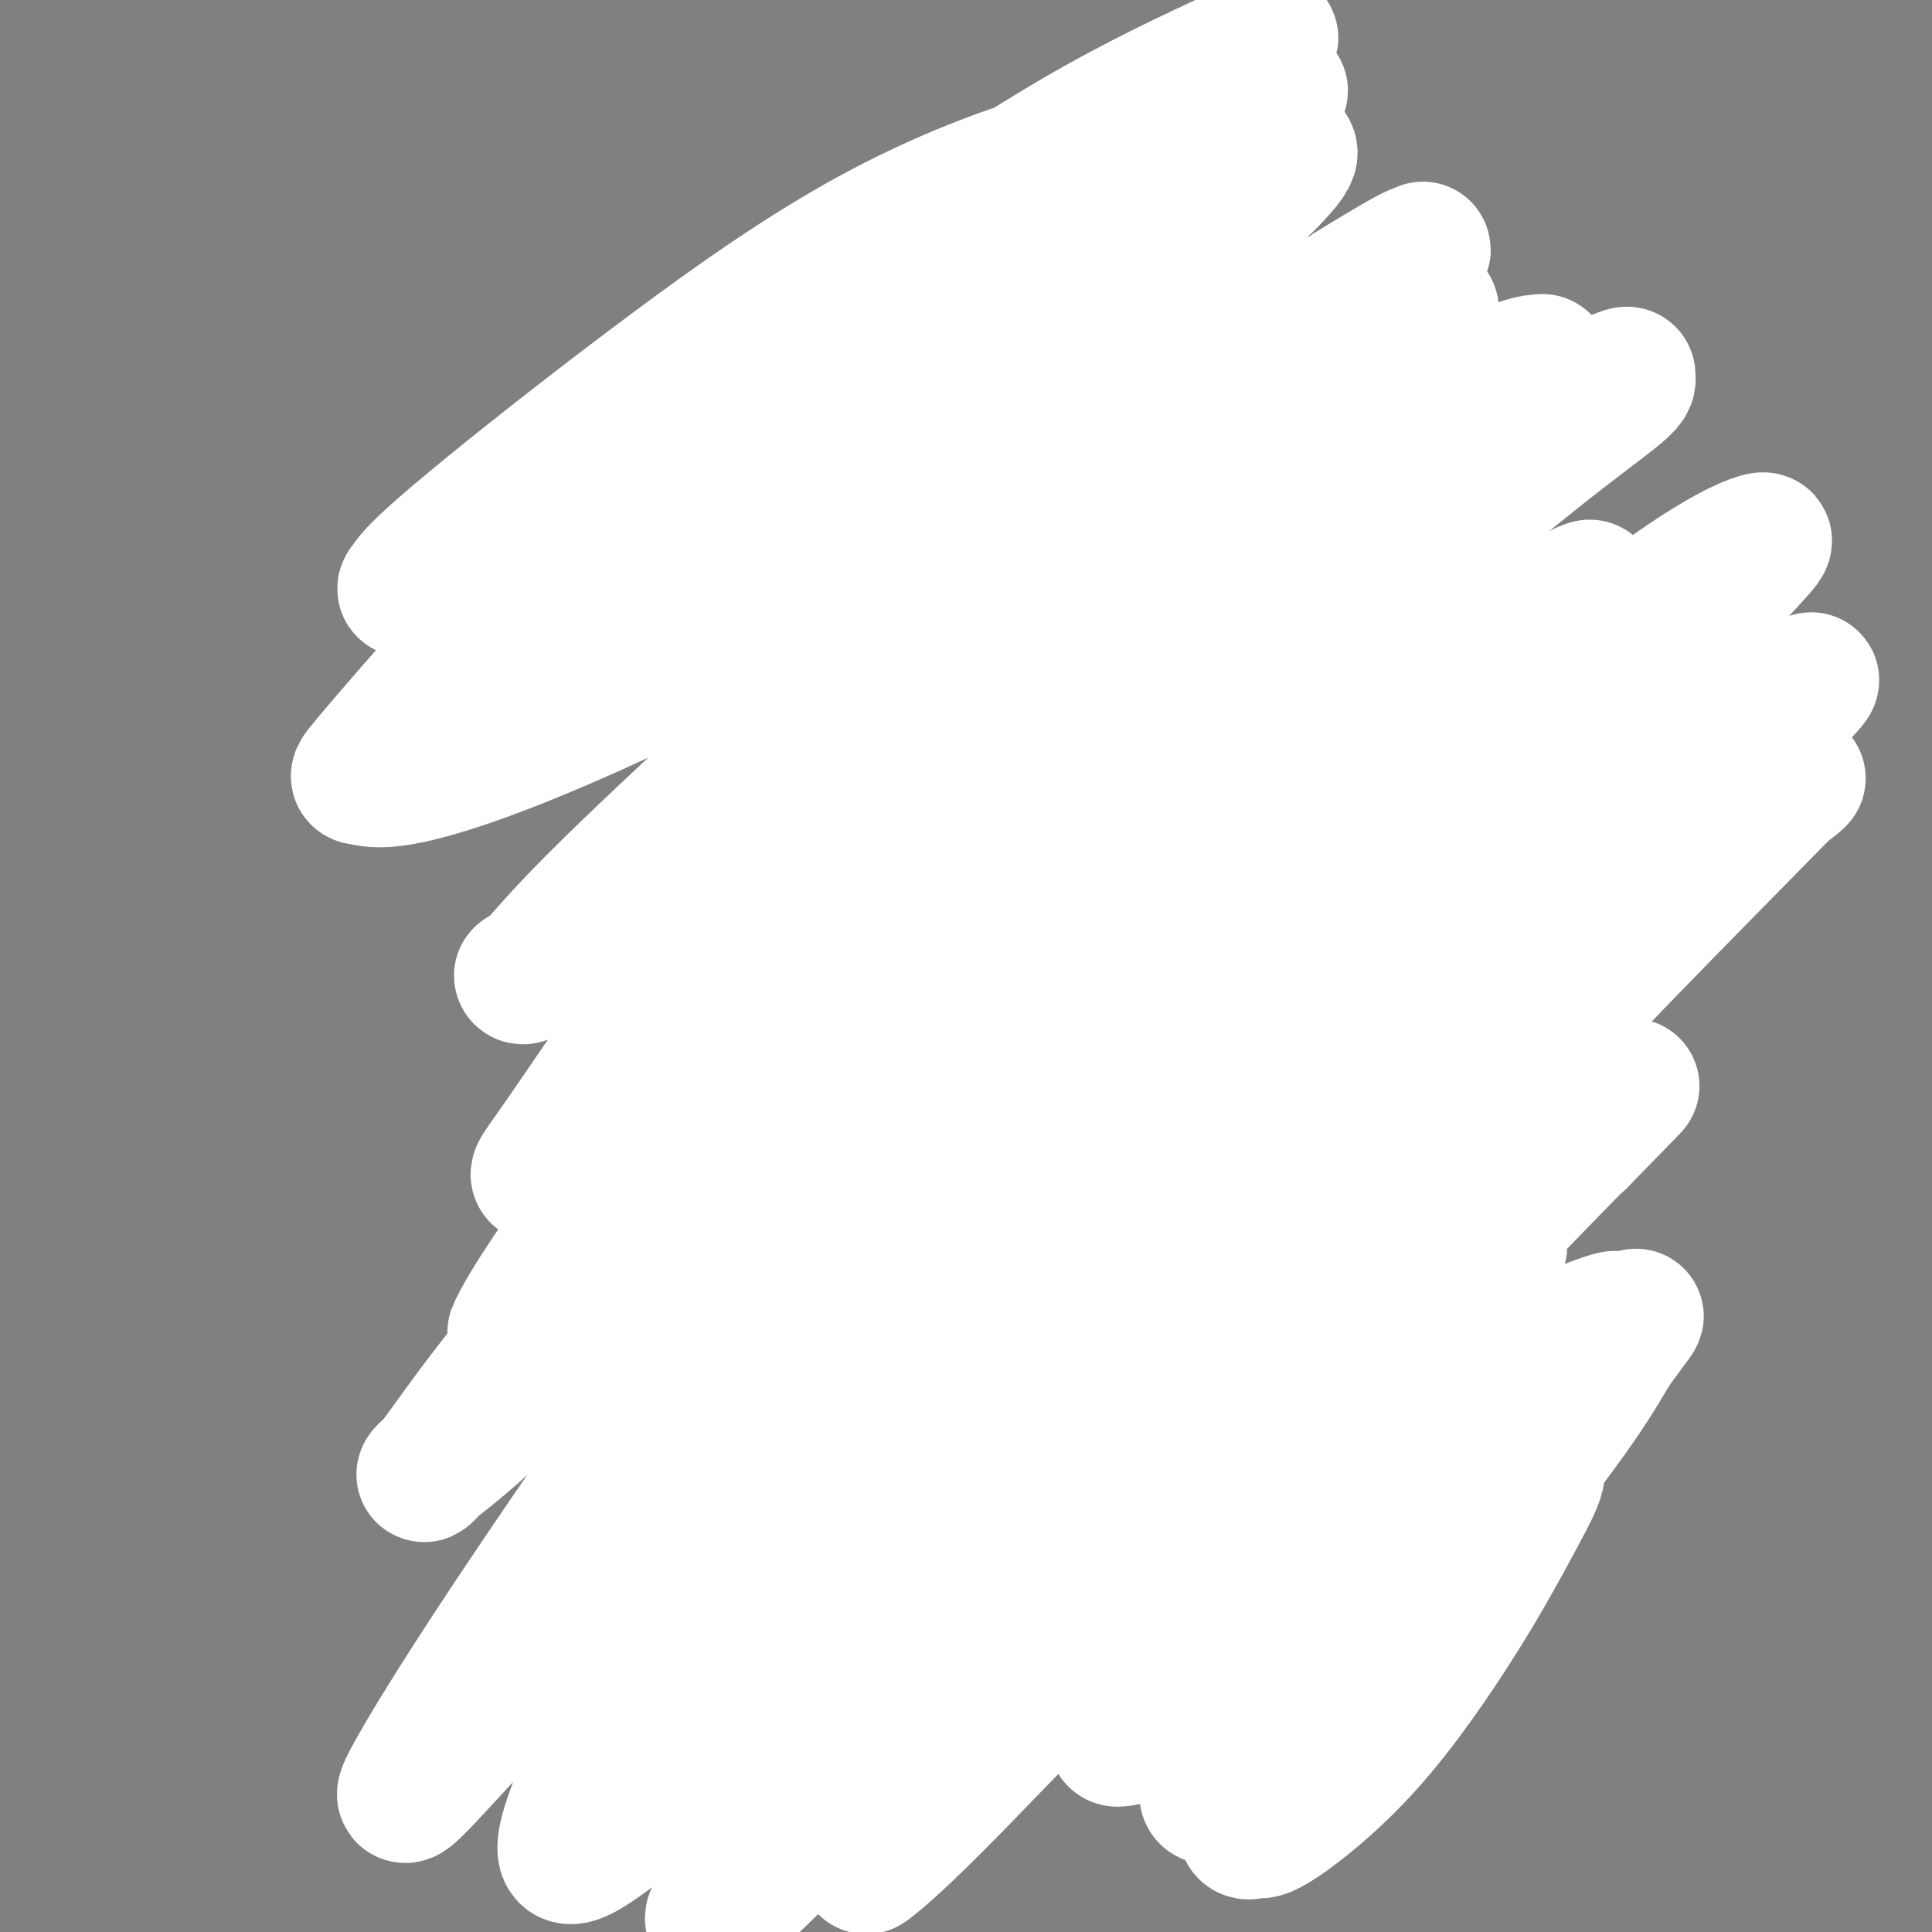<svg viewBox='0 0 400 400' version='1.1' xmlns='http://www.w3.org/2000/svg' xmlns:xlink='http://www.w3.org/1999/xlink'><rect x="0" y="0" width="400" height="400" fill="#808080" stroke="none"/><g fill='none' stroke='#000000' stroke-width='6' stroke-linecap='round' stroke-linejoin='round'><path d='M230,51c-0.025,-0.024 -0.051,-0.047 0,0c0.051,0.047 0.177,0.165 0,0c-0.177,-0.165 -0.659,-0.613 -1,-1c-0.341,-0.387 -0.543,-0.713 -2,-1c-1.457,-0.287 -4.169,-0.534 -8,-1c-3.831,-0.466 -8.780,-1.152 -13,-1c-4.220,0.152 -7.711,1.142 -11,2c-3.289,0.858 -6.375,1.583 -9,2c-2.625,0.417 -4.790,0.526 -7,1c-2.210,0.474 -4.466,1.313 -6,2c-1.534,0.687 -2.345,1.224 -4,2c-1.655,0.776 -4.154,1.793 -6,3c-1.846,1.207 -3.038,2.604 -5,5c-1.962,2.396 -4.693,5.792 -7,9c-2.307,3.208 -4.188,6.229 -5,9c-0.812,2.771 -0.555,5.292 -1,8c-0.445,2.708 -1.593,5.604 -2,8c-0.407,2.396 -0.071,4.294 0,6c0.071,1.706 -0.121,3.220 0,5c0.121,1.780 0.554,3.824 1,5c0.446,1.176 0.903,1.482 1,2c0.097,0.518 -0.167,1.248 0,2c0.167,0.752 0.766,1.525 1,2c0.234,0.475 0.102,0.652 0,1c-0.102,0.348 -0.173,0.868 0,1c0.173,0.132 0.590,-0.123 1,0c0.410,0.123 0.814,0.624 1,1c0.186,0.376 0.153,0.627 0,1c-0.153,0.373 -0.426,0.870 0,1c0.426,0.130 1.550,-0.106 2,0c0.450,0.106 0.225,0.553 0,1'/><path d='M150,126c1.206,2.797 0.721,1.288 1,1c0.279,-0.288 1.324,0.645 2,1c0.676,0.355 0.985,0.134 1,0c0.015,-0.134 -0.265,-0.179 0,0c0.265,0.179 1.073,0.584 2,1c0.927,0.416 1.973,0.843 2,1c0.027,0.157 -0.966,0.042 1,1c1.966,0.958 6.892,2.987 9,4c2.108,1.013 1.399,1.009 2,1c0.601,-0.009 2.512,-0.023 2,1c-0.512,1.023 -3.445,3.083 -5,4c-1.555,0.917 -1.730,0.691 -2,1c-0.270,0.309 -0.635,1.155 -1,2'/><path d='M164,144c-1.421,1.034 -0.972,0.119 -1,0c-0.028,-0.119 -0.532,0.556 -1,1c-0.468,0.444 -0.900,0.655 -1,1c-0.100,0.345 0.131,0.823 0,1c-0.131,0.177 -0.624,0.055 -1,0c-0.376,-0.055 -0.637,-0.041 -1,1c-0.363,1.041 -0.829,3.108 -1,4c-0.171,0.892 -0.046,0.608 0,1c0.046,0.392 0.013,1.461 0,2c-0.013,0.539 -0.004,0.549 0,1c0.004,0.451 0.005,1.342 0,2c-0.005,0.658 -0.015,1.082 0,2c0.015,0.918 0.056,2.330 0,3c-0.056,0.670 -0.208,0.600 0,1c0.208,0.400 0.778,1.272 1,2c0.222,0.728 0.097,1.312 0,2c-0.097,0.688 -0.165,1.481 0,2c0.165,0.519 0.564,0.764 1,1c0.436,0.236 0.908,0.462 1,1c0.092,0.538 -0.197,1.387 0,2c0.197,0.613 0.879,0.990 1,1c0.121,0.010 -0.319,-0.348 0,0c0.319,0.348 1.398,1.403 2,2c0.602,0.597 0.728,0.737 1,1c0.272,0.263 0.688,0.648 1,1c0.312,0.352 0.518,0.672 1,1c0.482,0.328 1.241,0.664 2,1'/><path d='M169,181c1.439,1.106 1.536,0.870 2,1c0.464,0.130 1.294,0.626 2,1c0.706,0.374 1.288,0.625 2,1c0.712,0.375 1.552,0.874 2,1c0.448,0.126 0.502,-0.120 1,0c0.498,0.120 1.438,0.606 2,1c0.562,0.394 0.744,0.694 1,1c0.256,0.306 0.585,0.617 2,1c1.415,0.383 3.917,0.837 5,1c1.083,0.163 0.747,0.033 1,0c0.253,-0.033 1.095,0.030 2,0c0.905,-0.030 1.872,-0.152 3,0c1.128,0.152 2.418,0.577 4,1c1.582,0.423 3.455,0.843 5,1c1.545,0.157 2.762,0.053 4,0c1.238,-0.053 2.497,-0.053 4,0c1.503,0.053 3.248,0.159 5,0c1.752,-0.159 3.510,-0.583 5,-1c1.490,-0.417 2.713,-0.828 4,-1c1.287,-0.172 2.639,-0.106 4,0c1.361,0.106 2.729,0.253 4,0c1.271,-0.253 2.443,-0.907 4,-1c1.557,-0.093 3.500,0.374 5,0c1.500,-0.374 2.558,-1.591 4,-2c1.442,-0.409 3.269,-0.011 5,0c1.731,0.011 3.365,-0.367 5,-1c1.635,-0.633 3.272,-1.523 5,-2c1.728,-0.477 3.546,-0.540 5,-1c1.454,-0.460 2.545,-1.316 4,-2c1.455,-0.684 3.273,-1.195 5,-2c1.727,-0.805 3.364,-1.902 5,-3'/><path d='M280,175c4.427,-1.619 3.493,-0.666 4,-1c0.507,-0.334 2.454,-1.956 4,-3c1.546,-1.044 2.692,-1.509 4,-2c1.308,-0.491 2.777,-1.008 4,-2c1.223,-0.992 2.198,-2.460 3,-3c0.802,-0.540 1.431,-0.152 2,-1c0.569,-0.848 1.080,-2.933 2,-4c0.920,-1.067 2.251,-1.118 4,-4c1.749,-2.882 3.918,-8.596 5,-11c1.082,-2.404 1.078,-1.500 1,-2c-0.078,-0.500 -0.230,-2.405 0,-4c0.230,-1.595 0.843,-2.880 1,-4c0.157,-1.120 -0.140,-2.074 0,-3c0.140,-0.926 0.718,-1.825 1,-3c0.282,-1.175 0.268,-2.625 0,-4c-0.268,-1.375 -0.789,-2.674 -1,-4c-0.211,-1.326 -0.112,-2.680 0,-4c0.112,-1.320 0.237,-2.607 0,-4c-0.237,-1.393 -0.836,-2.892 -1,-4c-0.164,-1.108 0.106,-1.823 0,-3c-0.106,-1.177 -0.588,-2.814 -1,-4c-0.412,-1.186 -0.753,-1.920 -1,-3c-0.247,-1.080 -0.399,-2.506 -1,-4c-0.601,-1.494 -1.652,-3.057 -2,-4c-0.348,-0.943 0.005,-1.268 0,-2c-0.005,-0.732 -0.369,-1.873 -1,-3c-0.631,-1.127 -1.530,-2.240 -2,-3c-0.470,-0.760 -0.511,-1.166 -1,-2c-0.489,-0.834 -1.425,-2.095 -2,-3c-0.575,-0.905 -0.787,-1.452 -1,-2'/><path d='M301,75c-2.214,-5.015 -1.748,-2.551 -2,-2c-0.252,0.551 -1.221,-0.811 -2,-2c-0.779,-1.189 -1.367,-2.205 -2,-3c-0.633,-0.795 -1.312,-1.369 -2,-2c-0.688,-0.631 -1.386,-1.319 -2,-2c-0.614,-0.681 -1.143,-1.356 -2,-2c-0.857,-0.644 -2.042,-1.258 -3,-2c-0.958,-0.742 -1.688,-1.613 -2,-2c-0.312,-0.387 -0.207,-0.289 -2,-1c-1.793,-0.711 -5.486,-2.232 -7,-3c-1.514,-0.768 -0.851,-0.783 -1,-1c-0.149,-0.217 -1.109,-0.635 -2,-1c-0.891,-0.365 -1.712,-0.676 -3,-1c-1.288,-0.324 -3.044,-0.661 -4,-1c-0.956,-0.339 -1.111,-0.679 -2,-1c-0.889,-0.321 -2.510,-0.622 -4,-1c-1.490,-0.378 -2.849,-0.832 -4,-1c-1.151,-0.168 -2.093,-0.049 -3,0c-0.907,0.049 -1.779,0.027 -3,0c-1.221,-0.027 -2.791,-0.060 -4,0c-1.209,0.060 -2.057,0.212 -3,0c-0.943,-0.212 -1.983,-0.789 -3,-1c-1.017,-0.211 -2.012,-0.057 -3,0c-0.988,0.057 -1.968,0.015 -3,0c-1.032,-0.015 -2.116,-0.004 -3,0c-0.884,0.004 -1.567,0.001 -2,0c-0.433,-0.001 -0.617,-0.000 -2,0c-1.383,0.000 -3.967,0.000 -5,0c-1.033,-0.000 -0.517,-0.000 0,0'/><path d='M240,128c-0.000,-0.000 -0.000,-0.000 0,0c0.000,0.000 0.000,0.000 0,0c-0.000,-0.000 -0.000,-0.000 0,0c0.000,0.000 0.000,0.000 0,0c-0.000,-0.000 -0.000,-0.000 0,0c0.000,0.000 0.000,0.000 0,0c-0.000,-0.000 -0.000,-0.000 0,0c0.000,0.000 0.000,0.000 0,0c-0.000,-0.000 -0.001,-0.001 0,0c0.001,0.001 0.005,0.004 0,0c-0.005,-0.004 -0.019,-0.016 0,0c0.019,0.016 0.070,0.061 0,0c-0.070,-0.061 -0.262,-0.228 0,0c0.262,0.228 0.977,0.850 2,1c1.023,0.150 2.352,-0.171 3,0c0.648,0.171 0.614,0.833 1,1c0.386,0.167 1.191,-0.163 2,0c0.809,0.163 1.623,0.818 2,1c0.377,0.182 0.317,-0.110 1,0c0.683,0.110 2.109,0.621 3,1c0.891,0.379 1.246,0.627 2,1c0.754,0.373 1.907,0.871 3,1c1.093,0.129 2.125,-0.110 3,0c0.875,0.110 1.594,0.570 2,1c0.406,0.430 0.498,0.829 1,1c0.502,0.171 1.414,0.112 2,0c0.586,-0.112 0.848,-0.277 1,0c0.152,0.277 0.195,0.998 1,1c0.805,0.002 2.373,-0.714 3,-1c0.627,-0.286 0.314,-0.143 0,0'/><path d='M172,142c0.000,-0.000 0.000,-0.000 0,0c-0.000,0.000 -0.000,0.000 0,0c0.000,-0.000 0.000,-0.000 0,0c-0.000,0.000 -0.000,0.000 0,0c0.000,-0.000 0.000,-0.000 0,0c-0.000,0.000 -0.001,0.001 0,0c0.001,-0.001 0.003,-0.002 0,0c-0.003,0.002 -0.010,0.009 0,0c0.010,-0.009 0.037,-0.035 0,0c-0.037,0.035 -0.138,0.130 0,0c0.138,-0.130 0.514,-0.484 1,-1c0.486,-0.516 1.080,-1.194 2,-2c0.920,-0.806 2.164,-1.742 3,-2c0.836,-0.258 1.264,0.161 3,-1c1.736,-1.161 4.782,-3.903 6,-5c1.218,-1.097 0.609,-0.548 0,0'/><path d='M202,169c0.000,0.000 0.000,0.001 0,0c-0.000,-0.001 -0.000,-0.002 0,0c0.000,0.002 0.000,0.007 0,0c-0.000,-0.007 -0.001,-0.026 0,0c0.001,0.026 0.004,0.096 0,0c-0.004,-0.096 -0.016,-0.358 0,-1c0.016,-0.642 0.061,-1.663 0,-3c-0.061,-1.337 -0.227,-2.989 0,-4c0.227,-1.011 0.847,-1.381 1,-2c0.153,-0.619 -0.162,-1.487 0,-2c0.162,-0.513 0.802,-0.670 1,-1c0.198,-0.330 -0.044,-0.832 0,-1c0.044,-0.168 0.375,-0.003 1,0c0.625,0.003 1.542,-0.157 2,0c0.458,0.157 0.455,0.631 1,1c0.545,0.369 1.637,0.632 2,1c0.363,0.368 -0.005,0.842 0,1c0.005,0.158 0.383,0.002 1,0c0.617,-0.002 1.475,0.150 2,0c0.525,-0.150 0.718,-0.603 1,-1c0.282,-0.397 0.653,-0.737 1,-1c0.347,-0.263 0.669,-0.450 1,-1c0.331,-0.550 0.669,-1.465 1,-2c0.331,-0.535 0.655,-0.690 1,-1c0.345,-0.310 0.711,-0.774 1,-1c0.289,-0.226 0.500,-0.215 1,0c0.500,0.215 1.289,0.635 2,1c0.711,0.365 1.345,0.675 2,1c0.655,0.325 1.330,0.664 2,1c0.670,0.336 1.334,0.667 2,1c0.666,0.333 1.333,0.666 2,1'/><path d='M230,156c2.111,0.761 1.890,0.163 2,0c0.110,-0.163 0.551,0.110 1,0c0.449,-0.110 0.905,-0.604 1,-1c0.095,-0.396 -0.171,-0.693 0,-1c0.171,-0.307 0.781,-0.622 1,-1c0.219,-0.378 0.049,-0.819 0,-1c-0.049,-0.181 0.022,-0.103 0,0c-0.022,0.103 -0.138,0.231 0,0c0.138,-0.231 0.532,-0.822 1,-1c0.468,-0.178 1.012,0.055 1,0c-0.012,-0.055 -0.580,-0.399 0,0c0.580,0.399 2.309,1.543 3,2c0.691,0.457 0.346,0.229 0,0'/><path d='M211,156c-0.000,-0.006 -0.001,-0.011 0,0c0.001,0.011 0.003,0.039 0,0c-0.003,-0.039 -0.011,-0.145 0,0c0.011,0.145 0.041,0.542 0,1c-0.041,0.458 -0.152,0.976 0,2c0.152,1.024 0.567,2.555 1,4c0.433,1.445 0.885,2.805 1,4c0.115,1.195 -0.106,2.227 0,3c0.106,0.773 0.540,1.289 1,2c0.460,0.711 0.946,1.619 1,2c0.054,0.381 -0.323,0.236 0,1c0.323,0.764 1.346,2.438 2,3c0.654,0.562 0.937,0.010 1,0c0.063,-0.010 -0.095,0.520 0,1c0.095,0.480 0.444,0.910 1,1c0.556,0.090 1.318,-0.161 2,0c0.682,0.161 1.282,0.735 2,1c0.718,0.265 1.553,0.223 2,0c0.447,-0.223 0.506,-0.625 1,-1c0.494,-0.375 1.424,-0.722 2,-1c0.576,-0.278 0.799,-0.487 1,-1c0.201,-0.513 0.379,-1.331 1,-2c0.621,-0.669 1.683,-1.188 2,-2c0.317,-0.812 -0.112,-1.916 0,-3c0.112,-1.084 0.765,-2.147 1,-3c0.235,-0.853 0.053,-1.497 0,-2c-0.053,-0.503 0.024,-0.866 0,-2c-0.024,-1.134 -0.150,-3.038 0,-4c0.150,-0.962 0.575,-0.981 1,-1'/><path d='M234,159c0.333,-2.500 0.167,-1.250 0,0'/><path d='M236,93c0.000,-0.000 0.000,-0.000 0,0c-0.000,0.000 -0.000,0.000 0,0c0.000,-0.000 0.000,-0.000 0,0c-0.000,0.000 -0.000,0.000 0,0c0.000,-0.000 0.000,-0.001 0,0c-0.000,0.001 -0.001,0.003 0,0c0.001,-0.003 0.003,-0.010 0,0c-0.003,0.010 -0.013,0.037 0,0c0.013,-0.037 0.049,-0.137 0,0c-0.049,0.137 -0.182,0.513 0,1c0.182,0.487 0.679,1.085 1,2c0.321,0.915 0.466,2.147 1,3c0.534,0.853 1.457,1.328 2,2c0.543,0.672 0.708,1.542 1,2c0.292,0.458 0.713,0.504 1,1c0.287,0.496 0.440,1.441 1,2c0.560,0.559 1.528,0.732 2,1c0.472,0.268 0.450,0.633 1,1c0.550,0.367 1.673,0.738 2,1c0.327,0.262 -0.143,0.417 1,1c1.143,0.583 3.898,1.595 5,2c1.102,0.405 0.551,0.202 0,0'/><path d='M256,213c0.018,0.009 0.036,0.018 0,0c-0.036,-0.018 -0.128,-0.063 0,0c0.128,0.063 0.474,0.234 0,0c-0.474,-0.234 -1.768,-0.872 -2,-1c-0.232,-0.128 0.599,0.253 0,0c-0.599,-0.253 -2.628,-1.139 -4,-2c-1.372,-0.861 -2.089,-1.696 -3,-2c-0.911,-0.304 -2.018,-0.075 -3,0c-0.982,0.075 -1.840,-0.002 -3,0c-1.160,0.002 -2.622,0.083 -4,0c-1.378,-0.083 -2.673,-0.332 -4,0c-1.327,0.332 -2.687,1.244 -4,2c-1.313,0.756 -2.579,1.357 -4,2c-1.421,0.643 -2.997,1.327 -4,2c-1.003,0.673 -1.435,1.334 -2,2c-0.565,0.666 -1.265,1.337 -2,2c-0.735,0.663 -1.507,1.317 -2,2c-0.493,0.683 -0.707,1.394 -1,2c-0.293,0.606 -0.664,1.108 -1,2c-0.336,0.892 -0.637,2.174 -1,3c-0.363,0.826 -0.788,1.196 -1,2c-0.212,0.804 -0.211,2.043 0,3c0.211,0.957 0.633,1.634 1,2c0.367,0.366 0.679,0.423 1,1c0.321,0.577 0.650,1.675 1,2c0.350,0.325 0.721,-0.124 1,0c0.279,0.124 0.467,0.821 1,1c0.533,0.179 1.411,-0.158 2,0c0.589,0.158 0.889,0.812 1,1c0.111,0.188 0.032,-0.089 0,0c-0.032,0.089 -0.016,0.545 0,1'/><path d='M219,240c1.221,1.412 0.275,0.943 0,1c-0.275,0.057 0.122,0.640 0,1c-0.122,0.360 -0.765,0.497 -1,1c-0.235,0.503 -0.064,1.373 0,2c0.064,0.627 0.020,1.012 0,1c-0.020,-0.012 -0.014,-0.422 0,0c0.014,0.422 0.038,1.675 0,2c-0.038,0.325 -0.138,-0.277 0,0c0.138,0.277 0.512,1.433 1,2c0.488,0.567 1.089,0.544 2,1c0.911,0.456 2.132,1.389 3,2c0.868,0.611 1.385,0.900 2,1c0.615,0.100 1.329,0.012 2,0c0.671,-0.012 1.298,0.053 2,0c0.702,-0.053 1.480,-0.225 2,0c0.520,0.225 0.783,0.848 1,1c0.217,0.152 0.388,-0.166 1,0c0.612,0.166 1.666,0.817 2,1c0.334,0.183 -0.051,-0.103 0,0c0.051,0.103 0.538,0.594 1,1c0.462,0.406 0.897,0.727 1,1c0.103,0.273 -0.127,0.496 0,1c0.127,0.504 0.611,1.287 1,2c0.389,0.713 0.685,1.354 1,2c0.315,0.646 0.651,1.298 1,2c0.349,0.702 0.712,1.456 1,2c0.288,0.544 0.500,0.878 1,1c0.500,0.122 1.289,0.033 2,0c0.711,-0.033 1.346,-0.009 2,0c0.654,0.009 1.327,0.005 2,0'/><path d='M249,268c1.516,-0.256 2.307,-0.897 3,-1c0.693,-0.103 1.289,0.330 2,0c0.711,-0.330 1.538,-1.424 2,-2c0.462,-0.576 0.557,-0.634 1,-1c0.443,-0.366 1.232,-1.041 2,-2c0.768,-0.959 1.515,-2.204 2,-3c0.485,-0.796 0.707,-1.145 1,-2c0.293,-0.855 0.656,-2.217 1,-3c0.344,-0.783 0.670,-0.987 1,-2c0.330,-1.013 0.666,-2.834 1,-4c0.334,-1.166 0.666,-1.678 1,-2c0.334,-0.322 0.670,-0.453 1,-1c0.330,-0.547 0.653,-1.508 1,-2c0.347,-0.492 0.718,-0.514 1,-1c0.282,-0.486 0.473,-1.435 1,-2c0.527,-0.565 1.388,-0.747 2,-1c0.612,-0.253 0.973,-0.576 1,-1c0.027,-0.424 -0.281,-0.949 0,-1c0.281,-0.051 1.153,0.371 2,0c0.847,-0.371 1.671,-1.535 2,-2c0.329,-0.465 0.165,-0.233 0,0'/><path d='M301,179c0.000,0.000 -0.000,0.000 0,0c0.000,-0.000 0.000,-0.000 0,0c-0.000,0.000 -0.000,0.000 0,0c0.000,-0.000 0.000,-0.000 0,0c-0.000,0.000 -0.000,0.000 0,0c0.000,-0.000 0.000,-0.000 0,0c-0.000,0.000 -0.000,0.000 0,0c0.000,-0.000 0.000,-0.000 0,0c-0.000,0.000 -0.000,0.000 0,0c0.000,-0.000 0.000,-0.000 0,0c-0.000,0.000 -0.000,0.000 0,0c0.000,-0.000 0.000,-0.000 0,0c-0.000,0.000 -0.000,0.000 0,0c0.000,-0.000 0.000,-0.000 0,0c-0.000,0.000 -0.000,0.000 0,0c0.000,-0.000 0.000,-0.000 0,0c-0.000,0.000 -0.000,0.000 0,0c0.000,-0.000 0.000,-0.002 0,0c-0.000,0.002 -0.001,0.007 0,0c0.001,-0.007 0.003,-0.025 0,0c-0.003,0.025 -0.012,0.092 0,0c0.012,-0.092 0.045,-0.345 0,0c-0.045,0.345 -0.167,1.288 0,2c0.167,0.712 0.625,1.192 1,2c0.375,0.808 0.668,1.942 1,3c0.332,1.058 0.705,2.039 1,3c0.295,0.961 0.513,1.901 1,3c0.487,1.099 1.244,2.356 2,4c0.756,1.644 1.511,3.673 2,5c0.489,1.327 0.711,1.950 1,3c0.289,1.050 0.644,2.525 1,4'/><path d='M311,208c1.951,5.385 1.829,4.348 2,5c0.171,0.652 0.634,2.993 1,5c0.366,2.007 0.634,3.678 1,5c0.366,1.322 0.829,2.293 1,3c0.171,0.707 0.050,1.150 0,2c-0.050,0.850 -0.028,2.108 0,3c0.028,0.892 0.061,1.419 0,2c-0.061,0.581 -0.216,1.218 0,2c0.216,0.782 0.804,1.711 1,2c0.196,0.289 -0.000,-0.061 0,1c0.000,1.061 0.196,3.534 0,5c-0.196,1.466 -0.785,1.926 -1,3c-0.215,1.074 -0.057,2.763 0,4c0.057,1.237 0.011,2.022 0,3c-0.011,0.978 0.011,2.149 0,3c-0.011,0.851 -0.054,1.383 0,2c0.054,0.617 0.207,1.320 0,2c-0.207,0.680 -0.774,1.336 -1,2c-0.226,0.664 -0.112,1.337 0,2c0.112,0.663 0.222,1.317 0,2c-0.222,0.683 -0.778,1.394 -1,2c-0.222,0.606 -0.111,1.107 0,2c0.111,0.893 0.223,2.179 0,3c-0.223,0.821 -0.782,1.179 -1,2c-0.218,0.821 -0.097,2.107 0,3c0.097,0.893 0.170,1.394 0,2c-0.170,0.606 -0.582,1.317 -1,2c-0.418,0.683 -0.843,1.338 -1,2c-0.157,0.662 -0.045,1.332 0,2c0.045,0.668 0.022,1.334 0,2'/><path d='M311,288c-1.154,8.092 -1.040,3.323 -1,2c0.040,-1.323 0.007,0.799 0,2c-0.007,1.201 0.013,1.481 0,2c-0.013,0.519 -0.060,1.279 0,2c0.060,0.721 0.227,1.405 0,2c-0.227,0.595 -0.849,1.102 -1,2c-0.151,0.898 0.167,2.186 0,3c-0.167,0.814 -0.819,1.153 -1,2c-0.181,0.847 0.110,2.203 0,3c-0.110,0.797 -0.621,1.035 -1,2c-0.379,0.965 -0.624,2.656 -1,4c-0.376,1.344 -0.881,2.342 -2,5c-1.119,2.658 -2.852,6.977 -4,9c-1.148,2.023 -1.712,1.749 -2,2c-0.288,0.251 -0.302,1.029 -1,2c-0.698,0.971 -2.080,2.137 -3,3c-0.920,0.863 -1.376,1.422 -2,2c-0.624,0.578 -1.414,1.175 -2,2c-0.586,0.825 -0.967,1.880 -2,3c-1.033,1.120 -2.718,2.307 -4,3c-1.282,0.693 -2.162,0.894 -3,2c-0.838,1.106 -1.634,3.119 -3,4c-1.366,0.881 -3.302,0.631 -5,1c-1.698,0.369 -3.157,1.356 -5,2c-1.843,0.644 -4.071,0.943 -6,1c-1.929,0.057 -3.559,-0.128 -5,0c-1.441,0.128 -2.693,0.570 -4,1c-1.307,0.430 -2.670,0.847 -4,1c-1.330,0.153 -2.627,0.041 -4,0c-1.373,-0.041 -2.821,-0.012 -4,0c-1.179,0.012 -2.090,0.006 -3,0'/><path d='M238,357c-6.726,1.139 -3.542,0.985 -3,1c0.542,0.015 -1.560,0.197 -3,0c-1.440,-0.197 -2.218,-0.773 -3,-1c-0.782,-0.227 -1.568,-0.103 -2,0c-0.432,0.103 -0.511,0.187 -1,0c-0.489,-0.187 -1.387,-0.644 -2,-1c-0.613,-0.356 -0.942,-0.610 -1,-1c-0.058,-0.390 0.155,-0.915 0,-1c-0.155,-0.085 -0.677,0.272 -1,0c-0.323,-0.272 -0.447,-1.171 0,-2c0.447,-0.829 1.466,-1.588 2,-2c0.534,-0.412 0.583,-0.477 1,-1c0.417,-0.523 1.201,-1.504 2,-2c0.799,-0.496 1.615,-0.507 2,-1c0.385,-0.493 0.341,-1.467 1,-2c0.659,-0.533 2.021,-0.623 3,-1c0.979,-0.377 1.576,-1.039 2,-2c0.424,-0.961 0.674,-2.220 1,-3c0.326,-0.780 0.728,-1.081 1,-2c0.272,-0.919 0.412,-2.456 1,-4c0.588,-1.544 1.622,-3.094 2,-4c0.378,-0.906 0.098,-1.168 0,-2c-0.098,-0.832 -0.016,-2.232 0,-3c0.016,-0.768 -0.034,-0.902 0,-2c0.034,-1.098 0.150,-3.159 0,-4c-0.150,-0.841 -0.568,-0.463 -1,-1c-0.432,-0.537 -0.879,-1.989 -1,-3c-0.121,-1.011 0.083,-1.580 0,-2c-0.083,-0.420 -0.452,-0.691 -1,-1c-0.548,-0.309 -1.274,-0.654 -2,-1'/><path d='M235,309c-0.798,-1.184 -0.292,-0.144 -1,0c-0.708,0.144 -2.631,-0.607 -4,0c-1.369,0.607 -2.186,2.572 -4,4c-1.814,1.428 -4.626,2.320 -7,4c-2.374,1.680 -4.311,4.148 -6,6c-1.689,1.852 -3.128,3.089 -4,4c-0.872,0.911 -1.175,1.497 -2,3c-0.825,1.503 -2.172,3.921 -3,5c-0.828,1.079 -1.138,0.817 -2,3c-0.862,2.183 -2.275,6.811 -3,9c-0.725,2.189 -0.761,1.938 -1,2c-0.239,0.062 -0.679,0.437 -1,1c-0.321,0.563 -0.522,1.315 -1,2c-0.478,0.685 -1.231,1.302 -2,2c-0.769,0.698 -1.553,1.478 -2,2c-0.447,0.522 -0.555,0.785 -1,1c-0.445,0.215 -1.226,0.382 -2,1c-0.774,0.618 -1.539,1.686 -2,2c-0.461,0.314 -0.617,-0.125 -1,0c-0.383,0.125 -0.994,0.814 -2,1c-1.006,0.186 -2.407,-0.131 -3,0c-0.593,0.131 -0.377,0.711 -1,1c-0.623,0.289 -2.085,0.287 -3,0c-0.915,-0.287 -1.284,-0.859 -2,-1c-0.716,-0.141 -1.778,0.151 -3,0c-1.222,-0.151 -2.604,-0.743 -3,-1c-0.396,-0.257 0.192,-0.179 0,0c-0.192,0.179 -1.165,0.460 -2,0c-0.835,-0.460 -1.533,-1.662 -2,-2c-0.467,-0.338 -0.705,0.189 -1,0c-0.295,-0.189 -0.648,-1.095 -1,-2'/><path d='M163,356c-2.391,-1.059 -1.370,-0.708 -1,-1c0.370,-0.292 0.089,-1.229 0,-2c-0.089,-0.771 0.014,-1.376 0,-2c-0.014,-0.624 -0.144,-1.266 0,-2c0.144,-0.734 0.563,-1.561 1,-2c0.437,-0.439 0.891,-0.491 1,-1c0.109,-0.509 -0.126,-1.474 0,-2c0.126,-0.526 0.614,-0.613 1,-1c0.386,-0.387 0.669,-1.076 2,-2c1.331,-0.924 3.709,-2.085 5,-3c1.291,-0.915 1.496,-1.584 2,-2c0.504,-0.416 1.308,-0.577 2,-1c0.692,-0.423 1.273,-1.106 2,-2c0.727,-0.894 1.599,-1.998 2,-3c0.401,-1.002 0.330,-1.902 1,-3c0.670,-1.098 2.081,-2.396 3,-4c0.919,-1.604 1.345,-3.515 2,-5c0.655,-1.485 1.537,-2.543 2,-4c0.463,-1.457 0.506,-3.314 1,-5c0.494,-1.686 1.439,-3.203 2,-5c0.561,-1.797 0.739,-3.874 1,-5c0.261,-1.126 0.606,-1.302 1,-2c0.394,-0.698 0.838,-1.919 1,-3c0.162,-1.081 0.043,-2.022 0,-3c-0.043,-0.978 -0.011,-1.994 0,-3c0.011,-1.006 0.000,-2.002 0,-3c-0.000,-0.998 0.010,-2.000 0,-3c-0.010,-1.000 -0.041,-2.000 0,-3c0.041,-1.000 0.155,-2.000 0,-3c-0.155,-1.000 -0.577,-2.000 -1,-3'/><path d='M193,273c-0.383,-3.836 -0.839,-2.925 -1,-3c-0.161,-0.075 -0.027,-1.137 0,-2c0.027,-0.863 -0.052,-1.526 0,-2c0.052,-0.474 0.234,-0.758 0,-1c-0.234,-0.242 -0.886,-0.443 -1,-1c-0.114,-0.557 0.310,-1.469 0,-2c-0.310,-0.531 -1.353,-0.681 -2,-1c-0.647,-0.319 -0.899,-0.805 -1,-1c-0.101,-0.195 -0.050,-0.097 0,0'/><path d='M181,194c-0.000,-0.000 -0.000,-0.000 0,0c0.000,0.000 0.000,0.000 0,0c-0.000,-0.000 -0.001,-0.001 0,0c0.001,0.001 0.005,0.005 0,0c-0.005,-0.005 -0.017,-0.020 0,0c0.017,0.020 0.064,0.076 0,0c-0.064,-0.076 -0.240,-0.283 -1,0c-0.760,0.283 -2.103,1.057 -4,2c-1.897,0.943 -4.349,2.055 -6,3c-1.651,0.945 -2.500,1.724 -4,3c-1.500,1.276 -3.652,3.049 -5,5c-1.348,1.951 -1.891,4.078 -3,6c-1.109,1.922 -2.783,3.637 -4,6c-1.217,2.363 -1.976,5.373 -3,8c-1.024,2.627 -2.313,4.872 -3,7c-0.687,2.128 -0.773,4.137 -1,6c-0.227,1.863 -0.597,3.578 -1,5c-0.403,1.422 -0.840,2.552 -1,4c-0.160,1.448 -0.043,3.215 0,4c0.043,0.785 0.011,0.588 0,1c-0.011,0.412 0.000,1.432 0,2c-0.000,0.568 -0.011,0.684 0,1c0.011,0.316 0.043,0.832 0,1c-0.043,0.168 -0.163,-0.012 0,0c0.163,0.012 0.608,0.214 1,0c0.392,-0.214 0.731,-0.846 1,-1c0.269,-0.154 0.467,0.169 1,0c0.533,-0.169 1.401,-0.829 2,-1c0.599,-0.171 0.931,0.146 1,0c0.069,-0.146 -0.123,-0.756 0,-1c0.123,-0.244 0.562,-0.122 1,0'/><path d='M152,255c1.325,0.102 1.139,0.856 1,1c-0.139,0.144 -0.231,-0.320 0,0c0.231,0.320 0.783,1.426 1,3c0.217,1.574 0.097,3.615 0,6c-0.097,2.385 -0.173,5.113 0,7c0.173,1.887 0.593,2.934 1,4c0.407,1.066 0.801,2.152 1,3c0.199,0.848 0.202,1.457 0,2c-0.202,0.543 -0.609,1.018 0,2c0.609,0.982 2.234,2.470 3,3c0.766,0.530 0.673,0.101 1,0c0.327,-0.101 1.073,0.127 2,0c0.927,-0.127 2.033,-0.609 3,-1c0.967,-0.391 1.795,-0.691 3,-2c1.205,-1.309 2.788,-3.627 4,-5c1.212,-1.373 2.054,-1.799 3,-3c0.946,-1.201 1.998,-3.175 3,-5c1.002,-1.825 1.956,-3.501 3,-5c1.044,-1.499 2.177,-2.821 3,-4c0.823,-1.179 1.335,-2.214 2,-3c0.665,-0.786 1.484,-1.324 2,-2c0.516,-0.676 0.731,-1.490 1,-2c0.269,-0.510 0.592,-0.715 1,-1c0.408,-0.285 0.901,-0.651 1,-1c0.099,-0.349 -0.197,-0.682 0,-1c0.197,-0.318 0.888,-0.621 1,-1c0.112,-0.379 -0.354,-0.833 0,-1c0.354,-0.167 1.530,-0.048 2,0c0.470,0.048 0.235,0.024 0,0'/></g>
<g fill='none' stroke='#FFFFFF' stroke-width='28' stroke-linecap='round' stroke-linejoin='round'><path d='M265,19c0.153,-0.312 0.306,-0.623 -2,0c-2.306,0.623 -7.071,2.181 -14,5c-6.929,2.819 -16.023,6.900 -26,12c-9.977,5.100 -20.836,11.221 -28,16c-7.164,4.779 -10.631,8.218 -14,11c-3.369,2.782 -6.638,4.908 -14,11c-7.362,6.092 -18.815,16.149 -28,24c-9.185,7.851 -16.102,13.494 -20,17c-3.898,3.506 -4.776,4.875 -5,5c-0.224,0.125 0.205,-0.994 0,-1c-0.205,-0.006 -1.045,1.102 2,-1c3.045,-2.102 9.974,-7.415 19,-14c9.026,-6.585 20.148,-14.443 31,-22c10.852,-7.557 21.434,-14.812 32,-22c10.566,-7.188 21.115,-14.311 29,-19c7.885,-4.689 13.106,-6.946 16,-8c2.894,-1.054 3.459,-0.904 4,-1c0.541,-0.096 1.056,-0.439 0,0c-1.056,0.439 -3.683,1.660 -10,6c-6.317,4.340 -16.324,11.798 -28,21c-11.676,9.202 -25.019,20.147 -37,31c-11.981,10.853 -22.599,21.613 -31,30c-8.401,8.387 -14.586,14.402 -18,18c-3.414,3.598 -4.057,4.781 -4,5c0.057,0.219 0.815,-0.525 2,-1c1.185,-0.475 2.798,-0.680 9,-4c6.202,-3.320 16.995,-9.755 29,-18c12.005,-8.245 25.222,-18.300 38,-28c12.778,-9.700 25.116,-19.043 36,-28c10.884,-8.957 20.315,-17.527 26,-23c5.685,-5.473 7.624,-7.849 8,-9c0.376,-1.151 -0.812,-1.075 -2,-1'/><path d='M265,31c0.129,-2.573 -2.549,-4.007 -10,-4c-7.451,0.007 -19.675,1.455 -33,5c-13.325,3.545 -27.751,9.189 -42,17c-14.249,7.811 -28.319,17.790 -42,28c-13.681,10.210 -26.972,20.650 -36,28c-9.028,7.350 -13.794,11.609 -16,14c-2.206,2.391 -1.853,2.915 -2,3c-0.147,0.085 -0.795,-0.268 2,-2c2.795,-1.732 9.033,-4.844 19,-11c9.967,-6.156 23.664,-15.356 37,-24c13.336,-8.644 26.311,-16.733 40,-25c13.689,-8.267 28.091,-16.711 41,-25c12.909,-8.289 24.326,-16.424 31,-21c6.674,-4.576 8.605,-5.593 9,-6c0.395,-0.407 -0.747,-0.204 -1,0c-0.253,0.204 0.383,0.407 -5,3c-5.383,2.593 -16.784,7.574 -30,15c-13.216,7.426 -28.245,17.295 -43,28c-14.755,10.705 -29.236,22.246 -44,36c-14.764,13.754 -29.811,29.722 -41,42c-11.189,12.278 -18.518,20.865 -22,25c-3.482,4.135 -3.116,3.818 -2,4c1.116,0.182 2.981,0.862 8,0c5.019,-0.862 13.191,-3.267 25,-8c11.809,-4.733 27.253,-11.795 43,-20c15.747,-8.205 31.795,-17.553 48,-27c16.205,-9.447 32.567,-18.993 47,-27c14.433,-8.007 26.936,-14.474 35,-19c8.064,-4.526 11.687,-7.110 13,-8c1.313,-0.890 0.315,-0.086 0,0c-0.315,0.086 0.053,-0.547 -6,3c-6.053,3.547 -18.526,11.273 -31,19'/><path d='M257,74c-14.667,9.728 -32.834,23.047 -50,37c-17.166,13.953 -33.330,28.538 -48,42c-14.670,13.462 -27.845,25.799 -36,34c-8.155,8.201 -11.291,12.266 -13,14c-1.709,1.734 -1.991,1.137 -2,1c-0.009,-0.137 0.255,0.184 5,-3c4.745,-3.184 13.971,-9.875 26,-19c12.029,-9.125 26.862,-20.684 42,-32c15.138,-11.316 30.581,-22.390 45,-33c14.419,-10.610 27.814,-20.757 39,-29c11.186,-8.243 20.162,-14.582 25,-18c4.838,-3.418 5.536,-3.915 6,-4c0.464,-0.085 0.692,0.241 -1,1c-1.692,0.759 -5.305,1.950 -14,7c-8.695,5.050 -22.474,13.959 -38,26c-15.526,12.041 -32.800,27.215 -49,43c-16.200,15.785 -31.325,32.181 -44,48c-12.675,15.819 -22.901,31.061 -29,40c-6.099,8.939 -8.071,11.574 -9,13c-0.929,1.426 -0.814,1.644 1,1c1.814,-0.644 5.326,-2.151 14,-8c8.674,-5.849 22.509,-16.042 37,-28c14.491,-11.958 29.637,-25.681 45,-39c15.363,-13.319 30.943,-26.234 45,-38c14.057,-11.766 26.592,-22.384 37,-31c10.408,-8.616 18.689,-15.230 23,-19c4.311,-3.770 4.651,-4.696 5,-5c0.349,-0.304 0.707,0.012 0,0c-0.707,-0.012 -2.478,-0.354 -9,3c-6.522,3.354 -17.794,10.403 -32,20c-14.206,9.597 -31.344,21.742 -48,36c-16.656,14.258 -32.828,30.629 -49,47'/><path d='M181,181c-15.191,15.773 -28.668,31.706 -40,46c-11.332,14.294 -20.520,26.950 -26,35c-5.480,8.050 -7.251,11.494 -8,13c-0.749,1.506 -0.477,1.075 1,0c1.477,-1.075 4.160,-2.795 11,-8c6.840,-5.205 17.836,-13.895 30,-25c12.164,-11.105 25.495,-24.625 40,-38c14.505,-13.375 30.183,-26.605 46,-40c15.817,-13.395 31.772,-26.954 46,-39c14.228,-12.046 26.727,-22.581 36,-30c9.273,-7.419 15.318,-11.724 18,-14c2.682,-2.276 2.000,-2.523 2,-3c-0.000,-0.477 0.681,-1.185 -4,1c-4.681,2.185 -14.725,7.261 -29,17c-14.275,9.739 -32.780,24.141 -52,40c-19.220,15.859 -39.155,33.176 -58,51c-18.845,17.824 -36.601,36.154 -52,53c-15.399,16.846 -28.442,32.208 -37,43c-8.558,10.792 -12.632,17.014 -15,20c-2.368,2.986 -3.032,2.735 -1,1c2.032,-1.735 6.758,-4.955 15,-13c8.242,-8.045 19.998,-20.917 33,-35c13.002,-14.083 27.250,-29.378 43,-45c15.750,-15.622 33.003,-31.570 49,-46c15.997,-14.430 30.739,-27.340 44,-38c13.261,-10.660 25.041,-19.068 32,-24c6.959,-4.932 9.097,-6.388 10,-7c0.903,-0.612 0.572,-0.381 -1,1c-1.572,1.381 -4.385,3.910 -13,12c-8.615,8.090 -23.033,21.740 -40,39c-16.967,17.260 -36.484,38.130 -56,59'/><path d='M205,207c-27.248,28.752 -40.367,45.132 -55,65c-14.633,19.868 -30.780,43.224 -42,60c-11.220,16.776 -17.515,26.972 -21,33c-3.485,6.028 -4.161,7.889 -2,6c2.161,-1.889 7.159,-7.527 16,-17c8.841,-9.473 21.523,-22.783 36,-39c14.477,-16.217 30.747,-35.343 49,-55c18.253,-19.657 38.487,-39.845 57,-58c18.513,-18.155 35.305,-34.275 49,-47c13.695,-12.725 24.293,-22.054 30,-27c5.707,-4.946 6.522,-5.510 7,-6c0.478,-0.490 0.620,-0.905 -3,1c-3.620,1.905 -11.002,6.129 -24,16c-12.998,9.871 -31.613,25.389 -51,44c-19.387,18.611 -39.546,40.315 -57,63c-17.454,22.685 -32.204,46.350 -44,67c-11.796,20.650 -20.638,38.285 -26,50c-5.362,11.715 -7.244,17.510 -7,20c0.244,2.490 2.613,1.674 9,-3c6.387,-4.674 16.790,-13.206 30,-27c13.210,-13.794 29.226,-32.850 46,-53c16.774,-20.150 34.305,-41.393 52,-62c17.695,-20.607 35.556,-40.579 51,-58c15.444,-17.421 28.473,-32.292 38,-43c9.527,-10.708 15.551,-17.251 19,-21c3.449,-3.749 4.322,-4.702 2,-4c-2.322,0.702 -7.839,3.060 -19,11c-11.161,7.940 -27.966,21.462 -47,40c-19.034,18.538 -40.298,42.093 -61,66c-20.702,23.907 -40.843,48.167 -59,72c-18.157,23.833 -34.331,47.238 -38,57c-3.669,9.762 5.165,5.881 14,2'/><path d='M154,360c2.020,0.755 0.071,1.642 23,-24c22.929,-25.642 70.735,-77.813 115,-121c44.265,-43.187 84.989,-77.391 83,-74c-1.989,3.391 -46.690,44.379 -65,60c-18.310,15.621 -10.229,5.877 -34,34c-23.771,28.123 -79.394,94.112 -105,126c-25.606,31.888 -21.197,29.674 -21,31c0.197,1.326 -3.820,6.193 -2,5c1.820,-1.193 9.475,-8.446 22,-21c12.525,-12.554 29.918,-30.411 48,-50c18.082,-19.589 36.851,-40.911 55,-61c18.149,-20.089 35.677,-38.944 51,-55c15.323,-16.056 28.441,-29.313 36,-37c7.559,-7.687 9.561,-9.802 11,-11c1.439,-1.198 2.317,-1.477 -1,1c-3.317,2.477 -10.828,7.710 -24,20c-13.172,12.290 -32.005,31.638 -50,52c-17.995,20.362 -35.151,41.738 -51,62c-15.849,20.262 -30.390,39.412 -41,54c-10.610,14.588 -17.289,24.616 -21,30c-3.711,5.384 -4.454,6.125 -3,5c1.454,-1.125 5.104,-4.116 13,-12c7.896,-7.884 20.038,-20.659 34,-35c13.962,-14.341 29.742,-30.246 44,-45c14.258,-14.754 26.992,-28.357 36,-38c9.008,-9.643 14.288,-15.327 17,-18c2.712,-2.673 2.856,-2.337 3,-2'/><path d='M327,236c22.407,-22.909 4.925,-5.182 -6,6c-10.925,11.182 -15.291,15.820 -24,26c-8.709,10.180 -21.759,25.903 -32,40c-10.241,14.097 -17.674,26.569 -23,35c-5.326,8.431 -8.546,12.822 -10,15c-1.454,2.178 -1.144,2.143 0,2c1.144,-0.143 3.120,-0.393 8,-4c4.880,-3.607 12.662,-10.572 22,-19c9.338,-8.428 20.230,-18.321 28,-26c7.770,-7.679 12.417,-13.146 15,-16c2.583,-2.854 3.103,-3.095 3,-3c-0.103,0.095 -0.829,0.525 -3,3c-2.171,2.475 -5.786,6.995 -11,16c-5.214,9.005 -12.026,22.496 -15,28c-2.974,5.504 -2.108,3.020 -1,5c1.108,1.980 2.460,8.423 3,11c0.540,2.577 0.270,1.289 0,0'/><path d='M310,258c0.037,-0.026 0.075,-0.051 0,0c-0.075,0.051 -0.261,0.180 0,0c0.261,-0.180 0.970,-0.668 0,1c-0.970,1.668 -3.618,5.491 -7,12c-3.382,6.509 -7.496,15.703 -12,25c-4.504,9.297 -9.397,18.697 -14,28c-4.603,9.303 -8.917,18.510 -12,27c-3.083,8.490 -4.936,16.265 -6,21c-1.064,4.735 -1.338,6.432 -1,7c0.338,0.568 1.289,0.007 2,0c0.711,-0.007 1.183,0.538 5,-2c3.817,-2.538 10.980,-8.161 18,-16c7.020,-7.839 13.897,-17.895 19,-26c5.103,-8.105 8.433,-14.259 11,-19c2.567,-4.741 4.370,-8.069 5,-10c0.630,-1.931 0.088,-2.466 0,-3c-0.088,-0.534 0.279,-1.067 0,-2c-0.279,-0.933 -1.202,-2.266 -2,-3c-0.798,-0.734 -1.470,-0.869 -5,0c-3.530,0.869 -9.916,2.742 -17,7c-7.084,4.258 -14.864,10.901 -21,18c-6.136,7.099 -10.628,14.654 -14,21c-3.372,6.346 -5.625,11.481 -7,15c-1.375,3.519 -1.871,5.420 -2,7c-0.129,1.580 0.108,2.837 0,4c-0.108,1.163 -0.562,2.231 1,2c1.562,-0.231 5.140,-1.761 11,-6c5.860,-4.239 14.004,-11.188 22,-20c7.996,-8.812 15.845,-19.488 23,-29c7.155,-9.512 13.616,-17.861 18,-24c4.384,-6.139 6.692,-10.070 9,-14'/><path d='M334,279c8.181,-11.018 3.634,-5.062 2,-3c-1.634,2.062 -0.355,0.231 0,-1c0.355,-1.231 -0.214,-1.861 -1,-2c-0.786,-0.139 -1.789,0.211 -4,1c-2.211,0.789 -5.631,2.015 -10,5c-4.369,2.985 -9.688,7.729 -14,12c-4.312,4.271 -7.617,8.068 -10,11c-2.383,2.932 -3.843,4.999 -6,10c-2.157,5.001 -5.011,12.937 -6,16c-0.989,3.063 -0.113,1.255 0,1c0.113,-0.255 -0.537,1.045 -1,2c-0.463,0.955 -0.740,1.565 1,1c1.740,-0.565 5.497,-2.304 7,-3c1.503,-0.696 0.751,-0.348 0,0'/></g>
</svg>